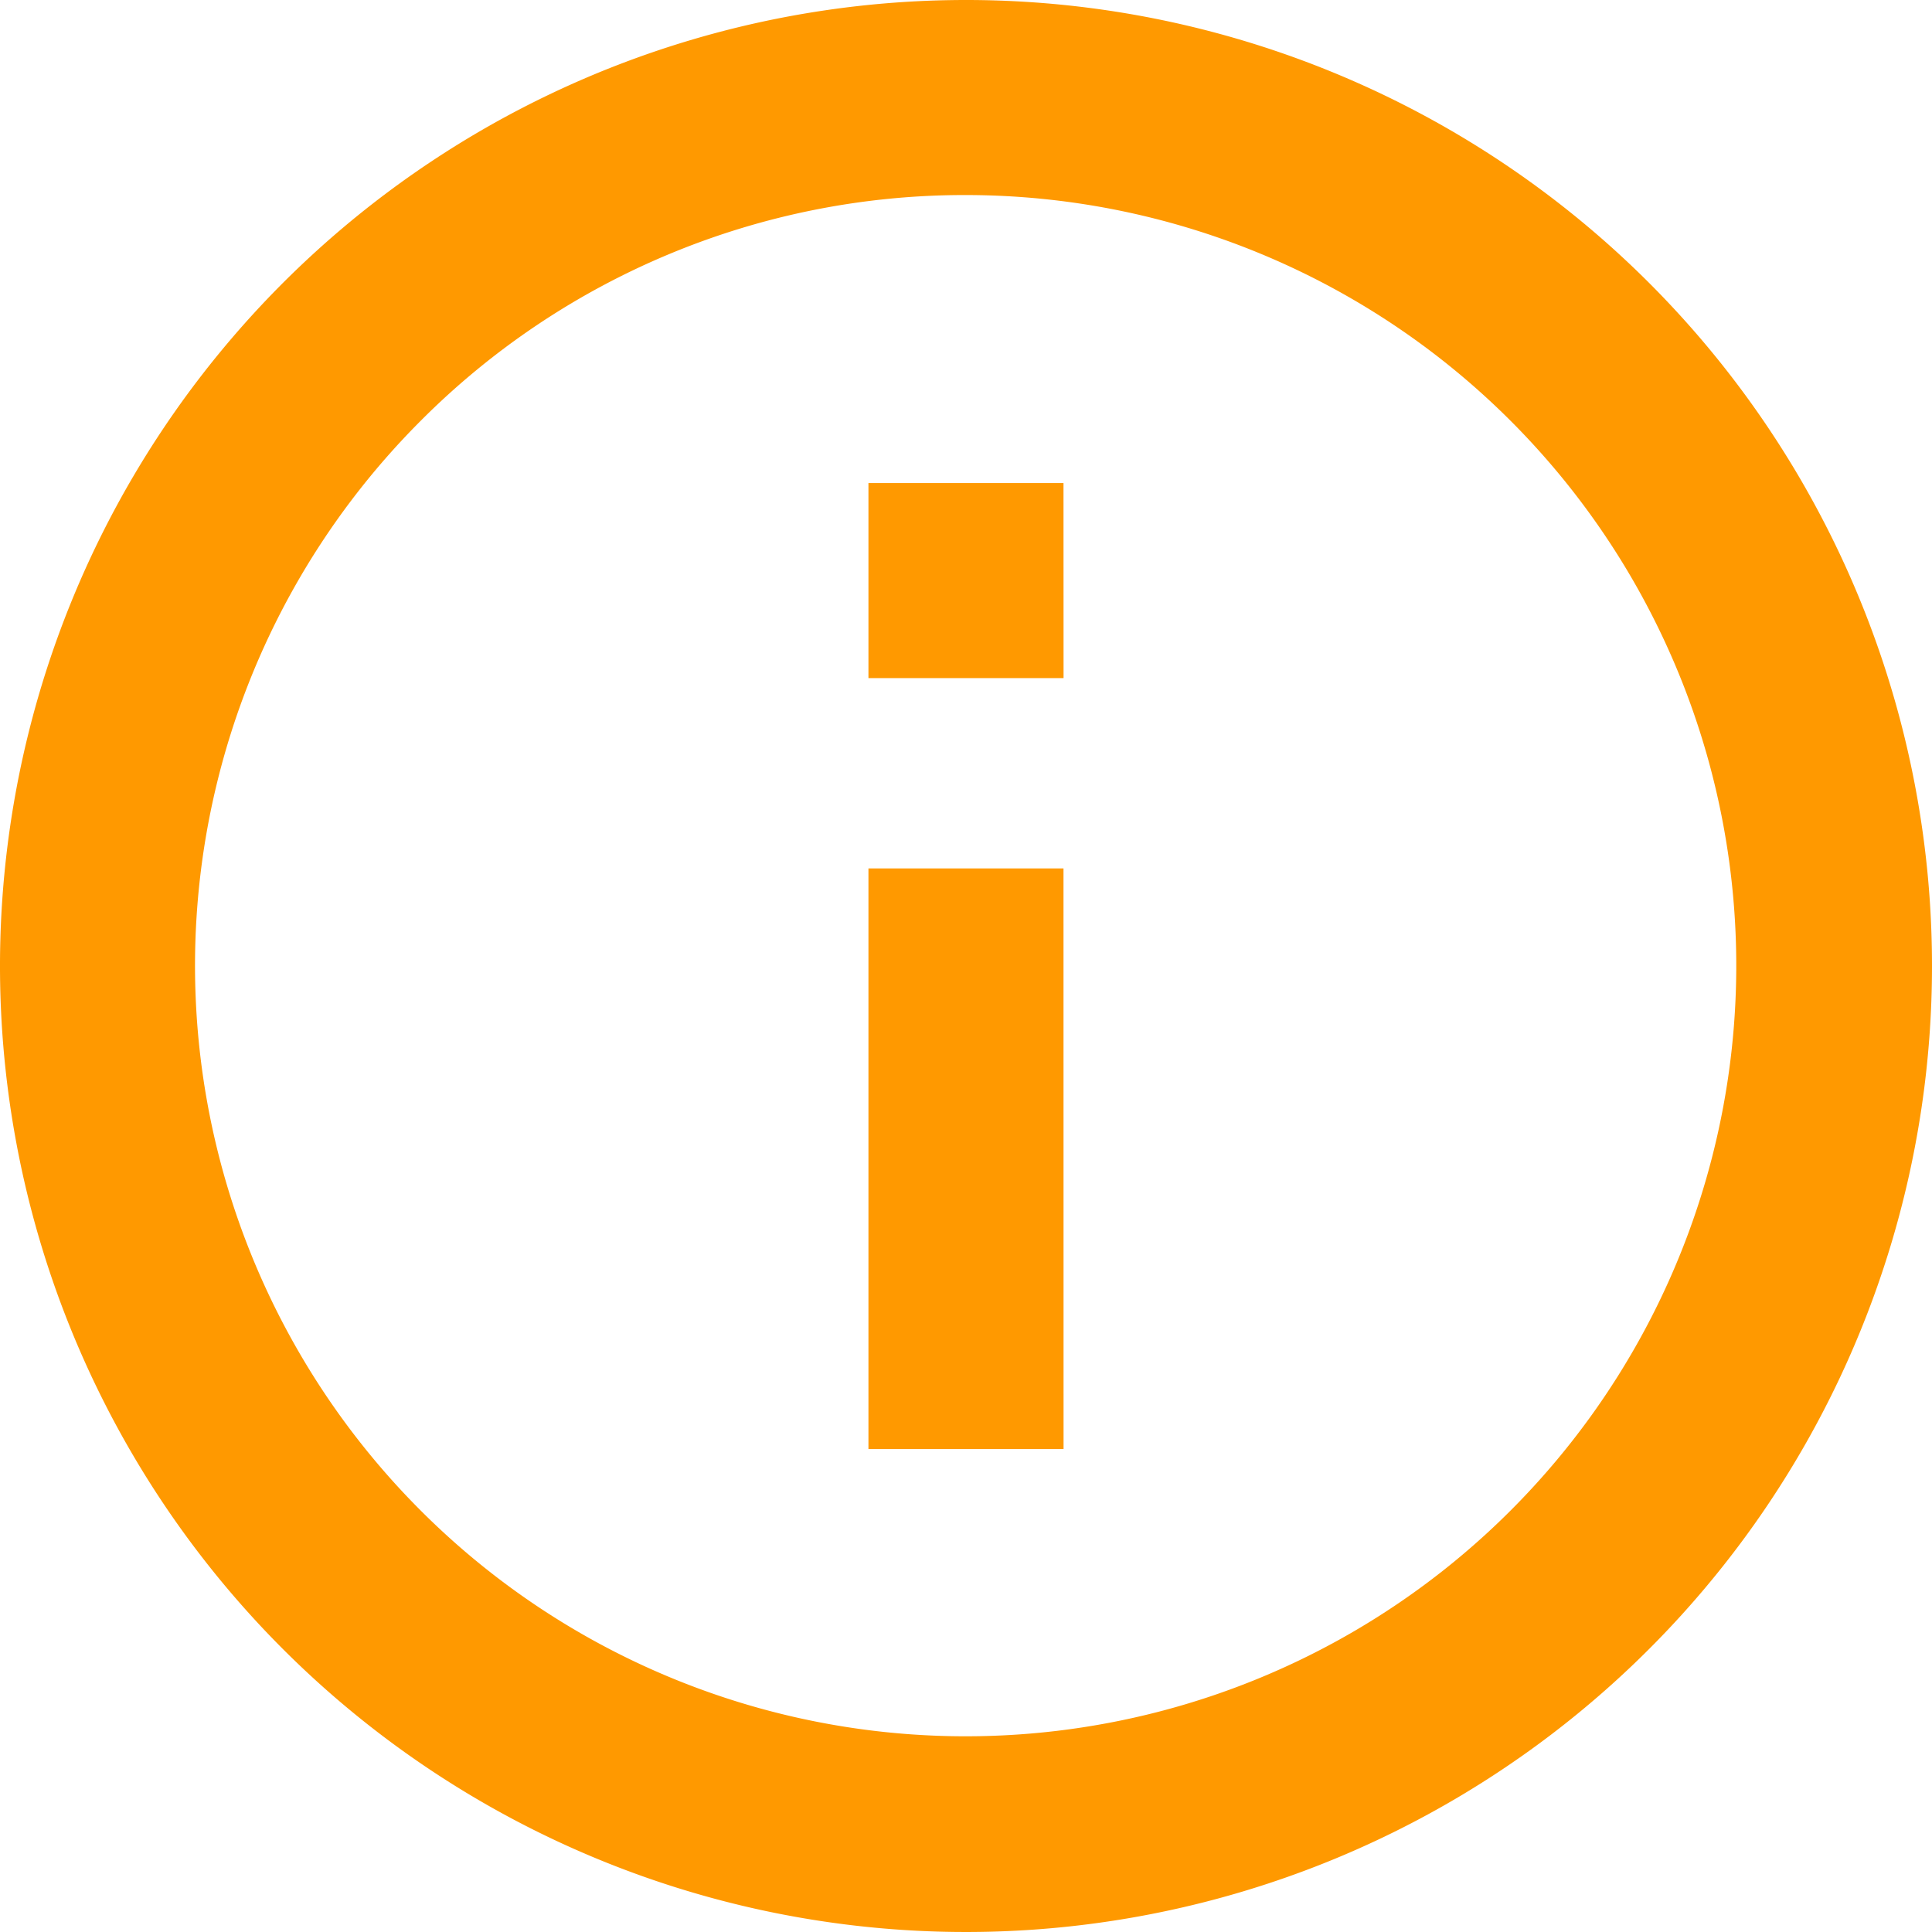 <svg xmlns="http://www.w3.org/2000/svg" width="29.25" height="29.25" viewBox="0 0 29.25 29.25">
  <g id="info" transform="translate(-3.375 -3.375)">
    <path id="Path_9204" data-name="Path 9204" d="M18,6.328A11.667,11.667,0,1,1,9.745,9.745,11.623,11.623,0,0,1,18,6.328m0-2.953A14.625,14.625,0,1,0,32.625,18,14.623,14.623,0,0,0,18,3.375Z" fill="#f90"/>
    <path id="Path_9205" data-name="Path 9205" d="M19.477,25.313H16.523V16.523h2.953Zm0-11.672H16.523V10.688h2.953Z" fill="#f90"/>
  </g>
</svg>
